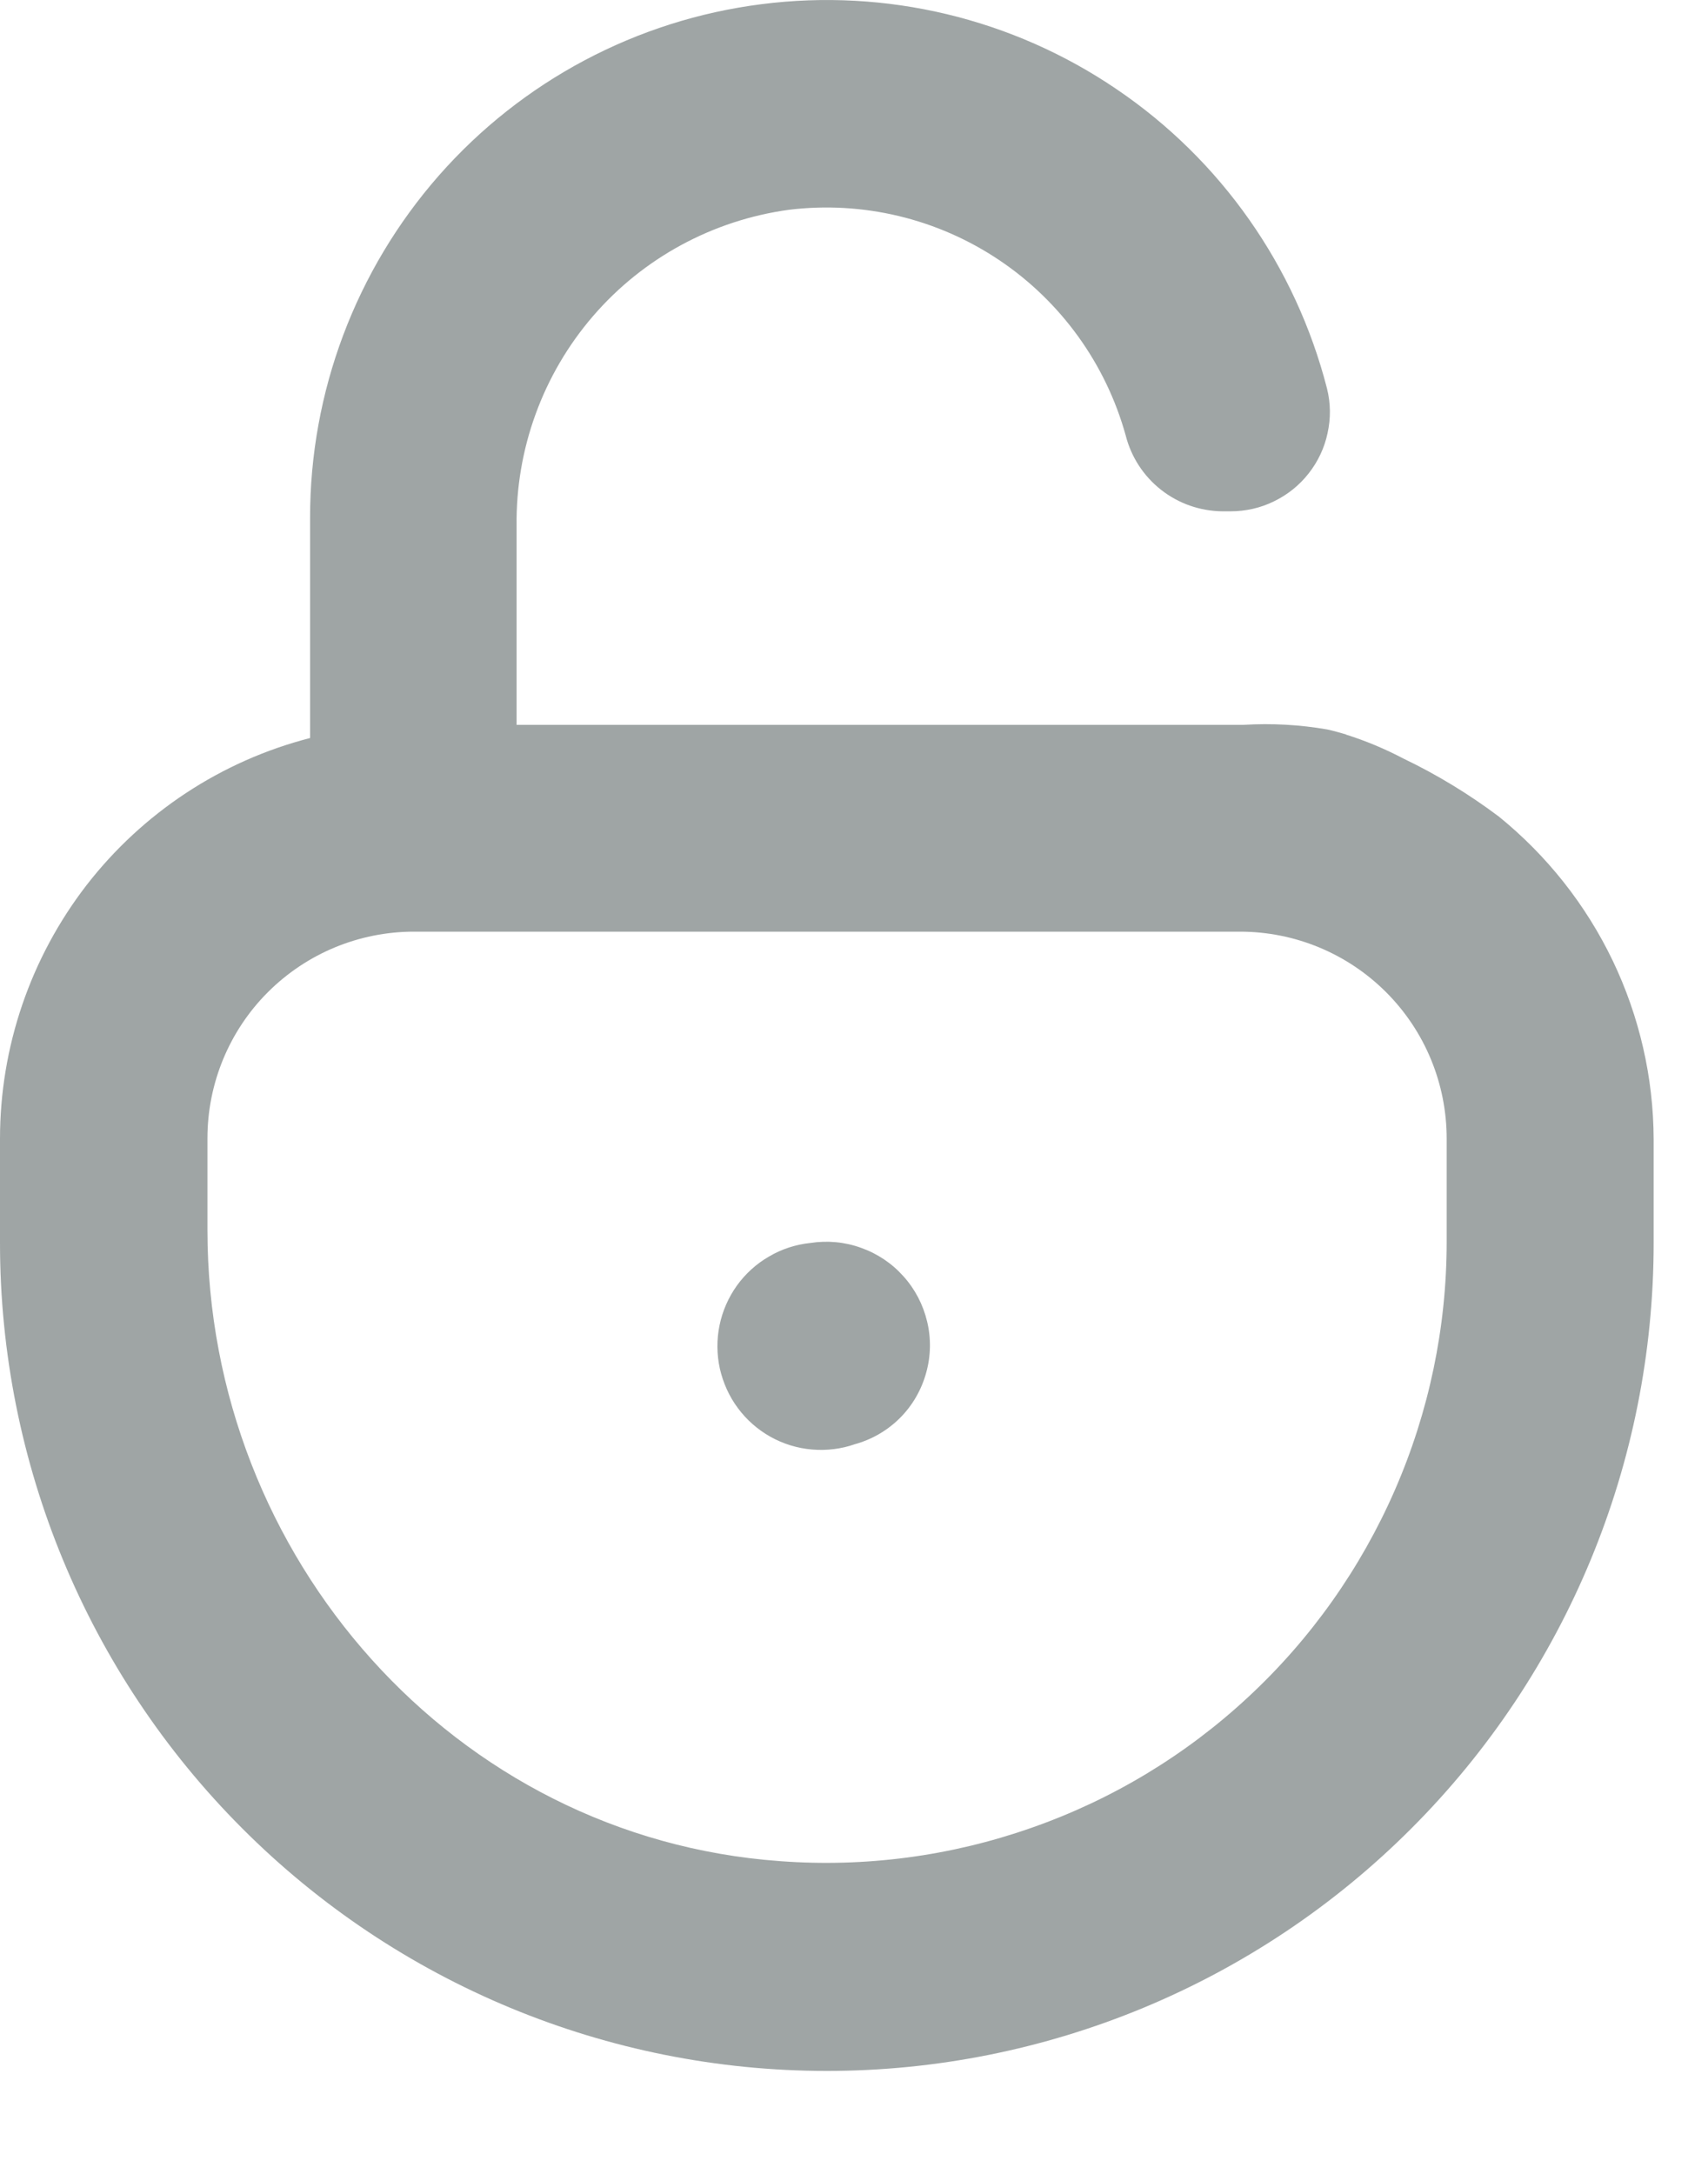 <?xml version="1.0" encoding="UTF-8" standalone="no"?>
<!DOCTYPE svg PUBLIC "-//W3C//DTD SVG 1.1//EN" "http://www.w3.org/Graphics/SVG/1.1/DTD/svg11.dtd">
<svg width="100%" height="100%" viewBox="0 0 11 14" version="1.1" xmlns="http://www.w3.org/2000/svg" xmlns:xlink="http://www.w3.org/1999/xlink" xml:space="preserve" xmlns:serif="http://www.serif.com/" style="fill-rule:evenodd;clip-rule:evenodd;stroke-linejoin:round;stroke-miterlimit:2;">
    <g transform="matrix(1,0,0,1,-3,-1)">
        <path d="M8.218,9.005C8.124,9.015 8.034,9.044 7.953,9.092C7.871,9.139 7.801,9.203 7.746,9.279C7.691,9.356 7.653,9.443 7.634,9.535C7.615,9.627 7.616,9.723 7.636,9.814C7.657,9.906 7.696,9.993 7.752,10.068C7.808,10.144 7.88,10.207 7.962,10.253C8.044,10.299 8.135,10.327 8.229,10.335C8.322,10.343 8.417,10.332 8.505,10.301C8.615,10.271 8.716,10.212 8.796,10.132C8.877,10.051 8.935,9.95 8.965,9.84C8.995,9.733 8.997,9.619 8.971,9.511C8.945,9.402 8.893,9.302 8.818,9.219C8.744,9.136 8.65,9.073 8.545,9.036C8.44,8.998 8.328,8.988 8.218,9.005ZM8.218,9.005C8.124,9.015 8.034,9.044 7.953,9.092C7.871,9.139 7.801,9.203 7.746,9.279C7.691,9.356 7.653,9.443 7.634,9.535C7.615,9.627 7.616,9.723 7.636,9.814C7.657,9.906 7.696,9.993 7.752,10.068C7.808,10.144 7.88,10.207 7.962,10.253C8.044,10.299 8.135,10.327 8.229,10.335C8.322,10.343 8.417,10.332 8.505,10.301C8.615,10.271 8.716,10.212 8.796,10.132C8.877,10.051 8.935,9.95 8.965,9.84C8.995,9.733 8.997,9.619 8.971,9.511C8.945,9.402 8.893,9.302 8.818,9.219C8.744,9.136 8.65,9.073 8.545,9.036C8.44,8.998 8.328,8.988 8.218,9.005ZM11.669,5.73C11.628,5.718 11.589,5.707 11.549,5.698C11.371,5.667 11.189,5.657 11.009,5.668L6.327,5.668L6.327,4.387C6.321,3.892 6.496,3.411 6.819,3.036C7.142,2.661 7.591,2.418 8.081,2.351C8.557,2.293 9.037,2.408 9.435,2.675C9.833,2.942 10.122,3.343 10.25,3.805C10.285,3.943 10.365,4.066 10.477,4.154C10.59,4.243 10.728,4.291 10.871,4.293L10.924,4.293C11.021,4.293 11.117,4.272 11.204,4.229C11.291,4.187 11.368,4.126 11.428,4.049C11.488,3.973 11.53,3.884 11.55,3.789C11.571,3.694 11.57,3.596 11.546,3.501C11.344,2.715 10.863,2.03 10.192,1.575C9.522,1.119 8.708,0.924 7.904,1.027C7.1,1.129 6.361,1.522 5.826,2.131C5.291,2.741 4.996,3.525 4.997,4.336L4.997,5.753C4.425,5.9 3.919,6.234 3.557,6.701C3.196,7.169 3,7.743 3,8.334L3,9.005C3,10.419 3.561,11.775 4.56,12.775C5.558,13.775 6.913,14.337 8.325,14.337C9.737,14.337 11.092,13.775 12.09,12.775C13.089,11.775 13.65,10.419 13.65,9.005L13.65,8.339C13.649,7.939 13.558,7.545 13.386,7.186C13.213,6.826 12.962,6.509 12.652,6.258C12.46,6.114 12.255,5.989 12.038,5.885C11.92,5.823 11.796,5.771 11.669,5.731L11.669,5.73ZM12.317,8.998C12.317,9.548 12.203,10.093 11.983,10.597C11.763,11.101 11.442,11.555 11.039,11.929C10.636,12.304 10.16,12.591 9.641,12.772C9.123,12.954 8.572,13.027 8.024,12.986C5.927,12.835 4.336,11.028 4.336,8.922L4.336,8.331C4.336,7.978 4.476,7.639 4.725,7.39C4.975,7.14 5.313,7 5.666,7L10.986,7C11.339,7 11.677,7.14 11.927,7.39C12.177,7.64 12.317,7.979 12.317,8.333L12.317,8.998ZM8.218,9.005C8.124,9.015 8.034,9.044 7.953,9.092C7.871,9.139 7.801,9.203 7.746,9.279C7.691,9.356 7.653,9.443 7.634,9.535C7.615,9.627 7.616,9.723 7.636,9.814C7.657,9.906 7.696,9.993 7.752,10.068C7.808,10.144 7.88,10.207 7.962,10.253C8.044,10.299 8.135,10.327 8.229,10.335C8.322,10.343 8.417,10.332 8.505,10.301C8.615,10.271 8.716,10.212 8.796,10.132C8.877,10.051 8.935,9.95 8.965,9.84C8.995,9.733 8.997,9.619 8.971,9.511C8.945,9.402 8.893,9.302 8.818,9.219C8.744,9.136 8.65,9.073 8.545,9.036C8.44,8.998 8.328,8.988 8.218,9.005Z" style="fill:rgb(159,165,165);fill-rule:nonzero;"/>
    </g>
</svg>
